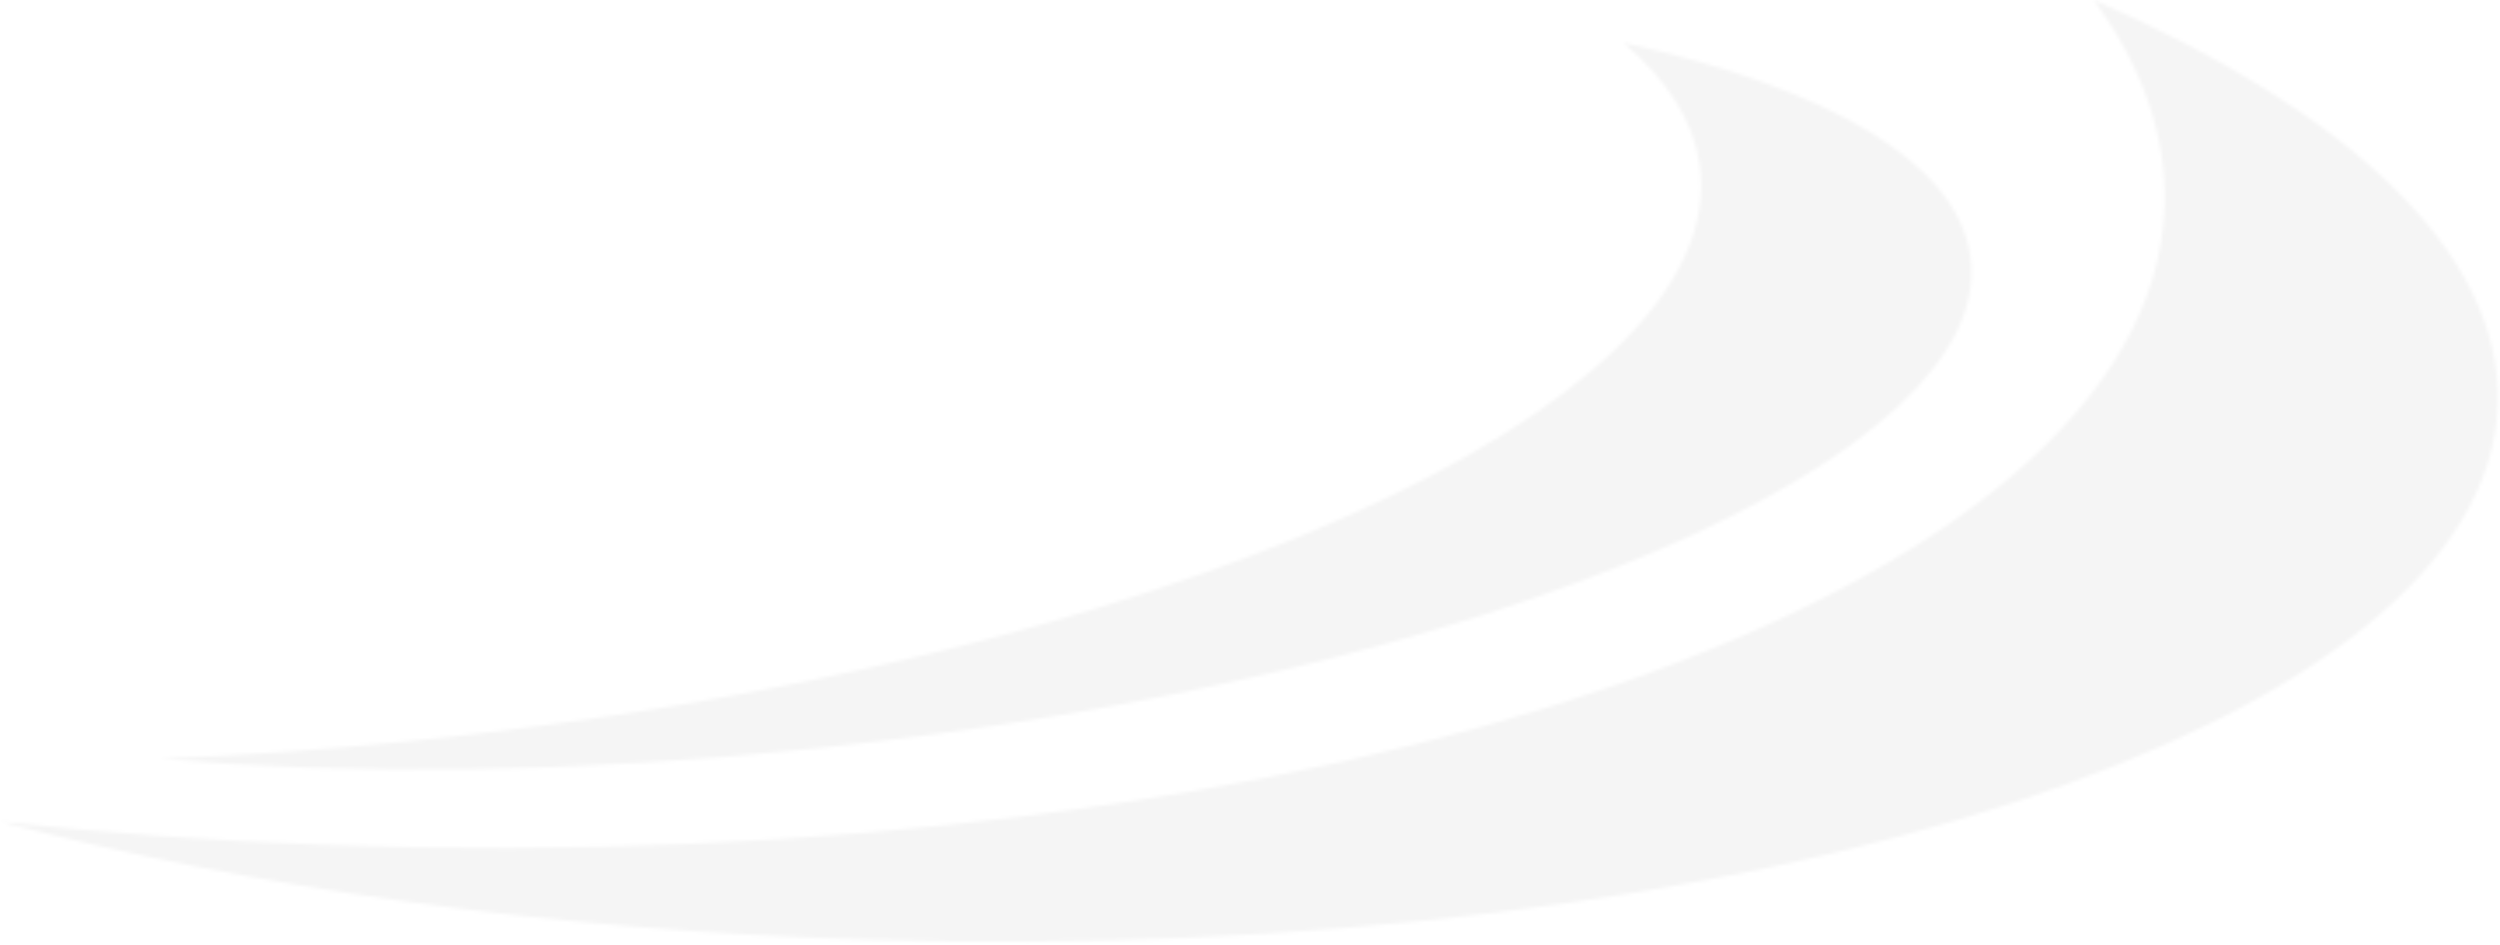 <?xml version="1.0" encoding="UTF-8"?>
<svg width="717px" height="271px" viewBox="0 0 717 271" version="1.1" xmlns="http://www.w3.org/2000/svg" xmlns:xlink="http://www.w3.org/1999/xlink">
    <!-- Generator: Sketch 50.2 (55047) - http://www.bohemiancoding.com/sketch -->
    <title>logo/mark</title>
    <desc>Created with Sketch.</desc>
    <defs>
        <path d="M565.067,73.281 C573.626,131.299 425.55,194.573 234.34,214.605 C165.862,221.779 101.193,222.402 45.924,217.624 C68.704,216.698 92.036,215.113 115.801,212.742 C330.872,191.305 497.275,117.266 487.471,47.361 C485.679,34.572 478.056,22.82 465.573,12.264 C523.7,25.087 561.073,46.22 565.067,73.281 Z M716.368,115.877 C713.559,208.464 503.877,277.228 248.042,269.472 C156.425,266.692 71.391,254.436 -5.68434189e-14,235.65 C30.124,238.863 61.134,241.15 92.901,242.306 C380.393,252.743 616.735,170.866 620.793,59.423 C621.529,39.038 614.369,19.075 600.532,0 C673.731,31.963 717.682,72.695 716.368,115.877 Z" id="path-1"></path>
    </defs>
    <g id="Symbols" stroke="none" stroke-width="1" fill="none" fill-rule="evenodd" opacity="0.04">
        <g id="layout/featured-content" transform="translate(-217, -207)">
            <g transform="translate(-207, -2)" id="Group-22">
                <g>
                    <g id="logo/mark-lightbue" transform="translate(424, 209)">
                        <g id="logo/mark">
                            <mask id="mask-2" fill="white">
                                <use xlink:href="#path-1"></use>
                            </mask>
                            <g id="Combined-Shape"></g>
                            <g id="_colors/general_black" mask="url(#mask-2)" fill="#000000">
                                <g transform="translate(0, -234.145)" id="Rectangle">
                                    <rect x="0" y="0" width="747" height="747"></rect>
                                </g>
                            </g>
                        </g>
                    </g>
                </g>
            </g>
        </g>
    </g>
</svg>